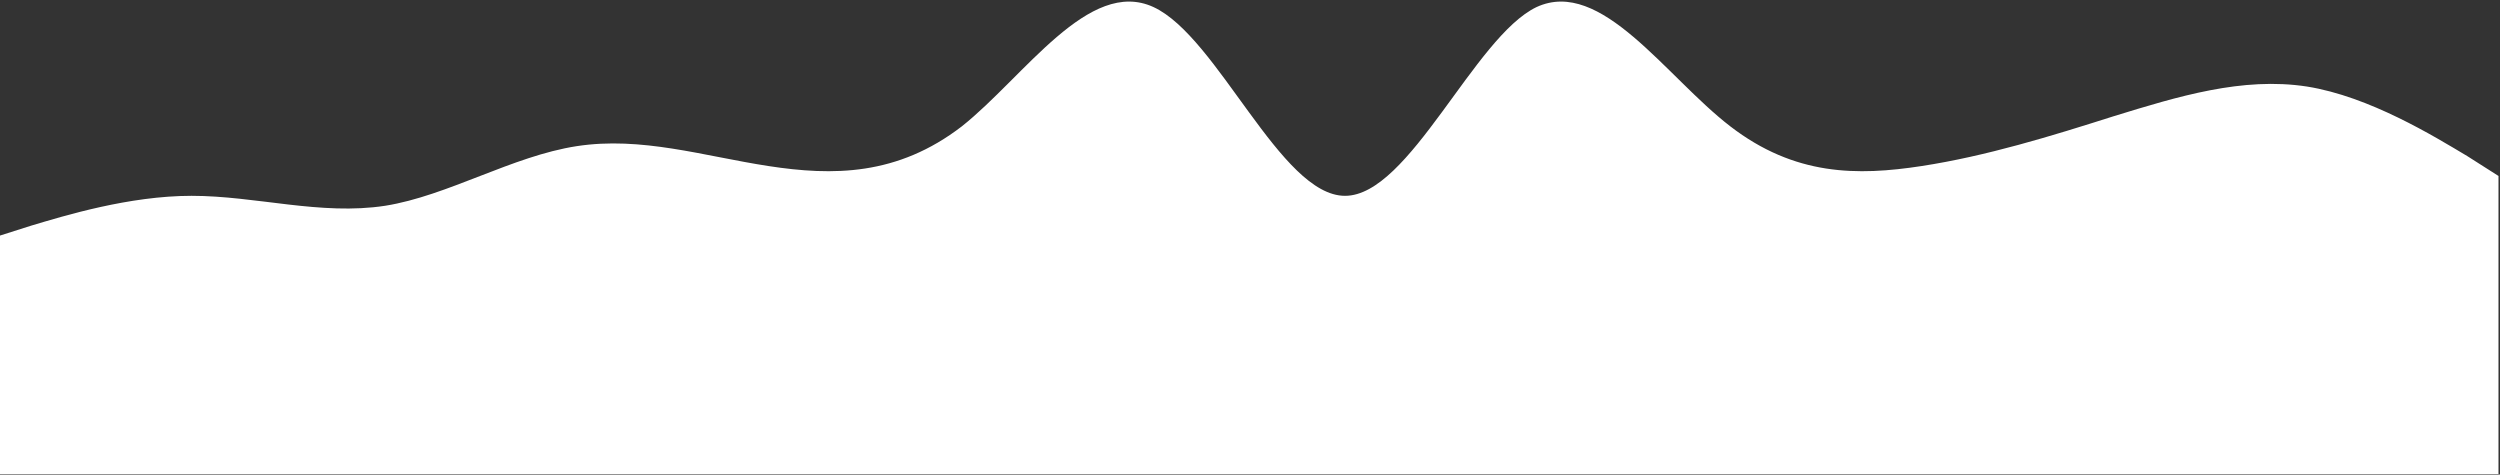 <?xml version="1.0" encoding="UTF-8"?> <svg xmlns="http://www.w3.org/2000/svg" width="1454" height="276" viewBox="0 0 1454 276" fill="none"><rect x="0" y="0" width="1454" height="276" fill="#333333" stroke="none"/> <path fill-rule="evenodd" clip-rule="evenodd" d="M0 137.005L18.164 131.227C37.539 125.449 75.078 113.892 111.406 113.892C148.945 113.892 186.484 125.449 224.023 119.671C260.352 113.892 297.891 90.779 335.43 85.001C372.969 79.223 409.297 90.779 446.836 96.558C484.375 102.336 521.914 102.336 559.453 73.445C595.781 44.554 633.32 -13.229 670.859 4.106C708.398 21.441 744.727 113.892 782.266 113.892C819.805 113.892 857.344 21.441 893.672 4.106C931.211 -13.229 968.75 44.554 1006.29 73.445C1043.83 102.336 1080.16 102.336 1117.7 96.558C1155.23 90.779 1192.77 79.223 1229.1 67.666C1266.64 56.11 1304.18 44.554 1341.72 50.332C1378.05 56.11 1415.59 79.223 1434.96 90.779L1453.12 102.336V275.683H1434.96C1415.59 275.683 1378.05 275.683 1341.72 275.683C1304.18 275.683 1266.64 275.683 1229.1 275.683C1192.77 275.683 1155.23 275.683 1117.7 275.683C1080.16 275.683 1043.83 275.683 1006.29 275.683C968.75 275.683 931.211 275.683 893.672 275.683C857.344 275.683 819.805 275.683 782.266 275.683C744.727 275.683 708.398 275.683 670.859 275.683C633.32 275.683 595.781 275.683 559.453 275.683C521.914 275.683 484.375 275.683 446.836 275.683C409.297 275.683 372.969 275.683 335.43 275.683C297.891 275.683 260.352 275.683 224.023 275.683C186.484 275.683 148.945 275.683 111.406 275.683C75.078 275.683 37.539 275.683 18.164 275.683H0V137.005Z" fill="white"></path> </svg> 